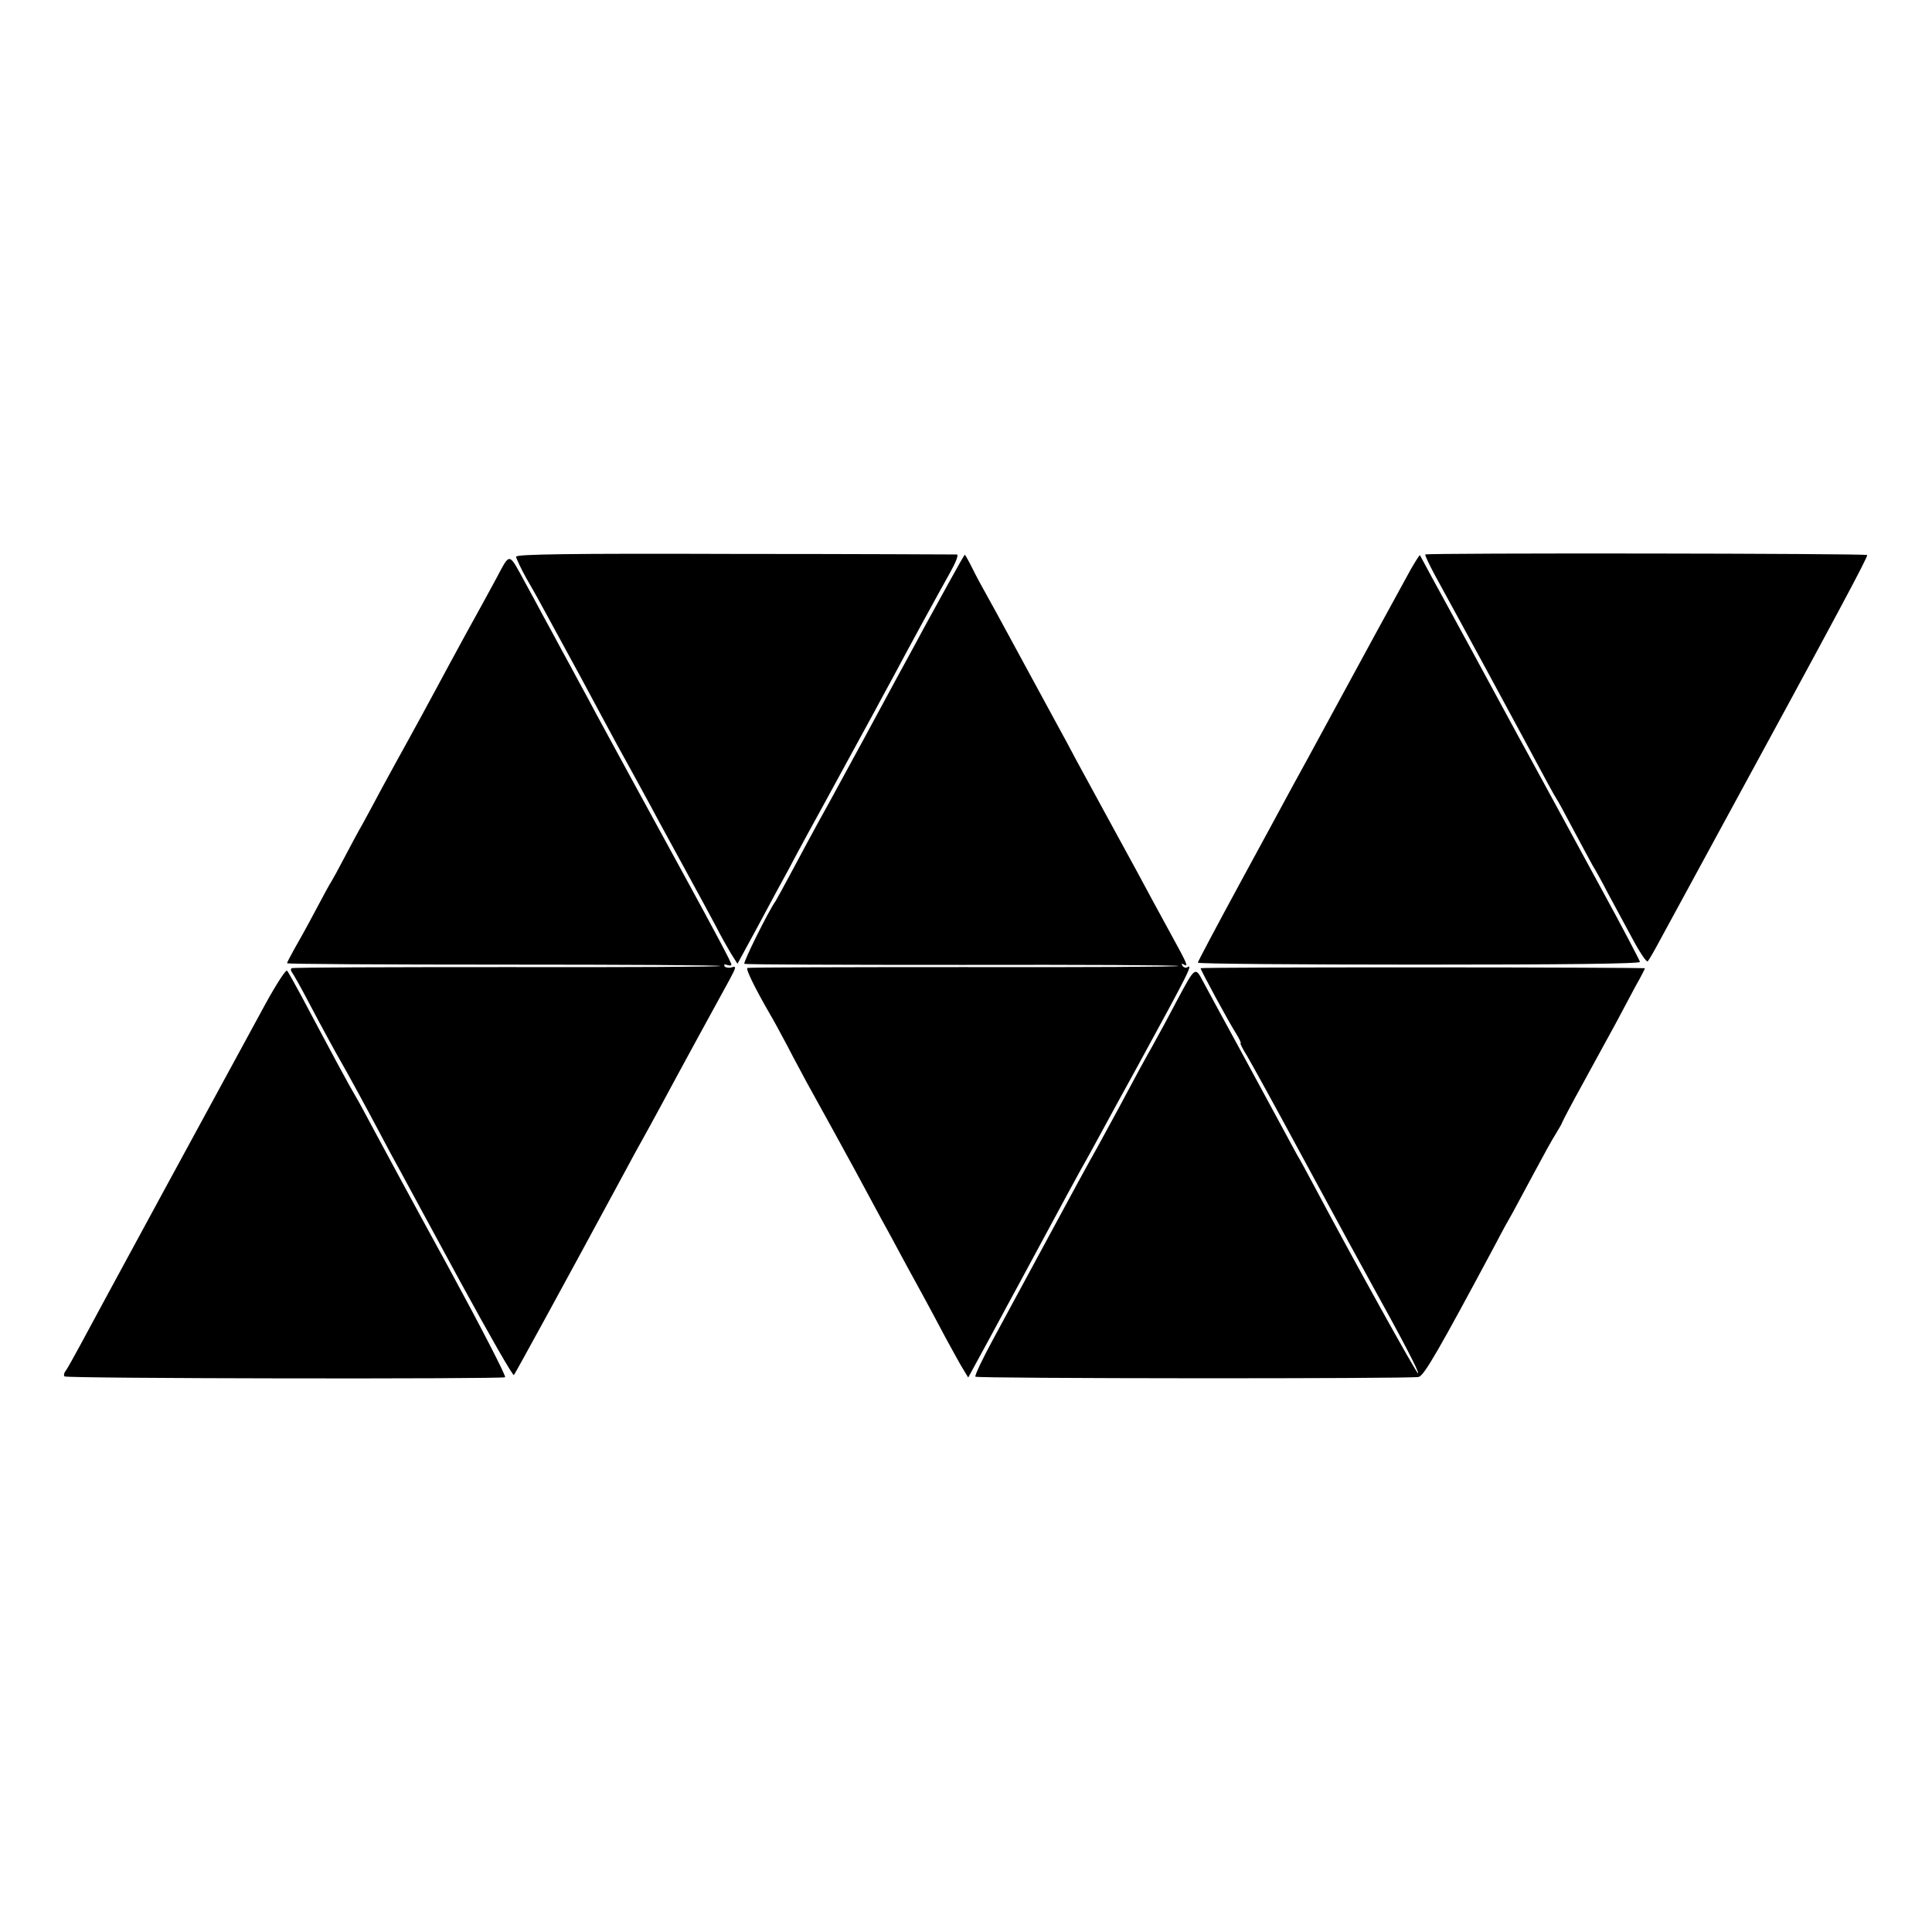 <?xml version="1.0" standalone="no"?>
<!DOCTYPE svg PUBLIC "-//W3C//DTD SVG 20010904//EN"
 "http://www.w3.org/TR/2001/REC-SVG-20010904/DTD/svg10.dtd">
<svg version="1.0" xmlns="http://www.w3.org/2000/svg"
 width="700pt" height="700pt" viewBox="0 0 700 700"
 preserveAspectRatio="xMidYMid meet">
<g transform="translate(0,700) scale(0.1,-0.1)"
fill="#000000" stroke="none">
<path d="M1870 4983 c0 -6 17 -42 38 -80 22 -37 56 -99 77 -138 103 -188 156
-287 195 -360 39 -73 74 -137 120 -220 9 -16 36 -66 60 -110 23 -44 80 -147
125 -230 45 -82 95 -175 111 -205 15 -30 39 -72 52 -94 l24 -38 75 138 c41 77
92 171 113 209 20 39 51 95 67 125 17 30 72 132 123 225 51 94 105 193 120
220 15 28 44 82 65 120 60 113 165 305 206 378 22 39 33 67 26 68 -7 0 -369 2
-805 2 -595 2 -792 -1 -792 -10z"/>
<path d="M5164 4991 c-2 -2 14 -36 35 -75 108 -197 283 -520 321 -591 85 -159
113 -210 120 -220 4 -5 31 -55 60 -110 29 -55 61 -113 70 -130 10 -16 35 -61
55 -100 21 -38 60 -112 88 -163 27 -51 53 -90 57 -85 4 4 21 33 37 63 16 30
103 190 193 355 465 854 569 1049 565 1054 -7 6 -1595 8 -1601 2z"/>
<path d="M1797 4902 c-26 -48 -74 -136 -108 -197 -33 -60 -83 -153 -111 -205
-28 -52 -72 -133 -98 -180 -26 -47 -69 -125 -96 -175 -26 -49 -58 -108 -70
-130 -13 -22 -42 -76 -65 -120 -23 -44 -45 -84 -49 -90 -4 -5 -30 -53 -58
-106 -28 -53 -63 -116 -77 -140 -13 -24 -25 -46 -25 -49 0 -3 353 -5 785 -5
432 0 785 -2 785 -5 0 -3 -348 -5 -772 -4 -425 0 -777 -1 -781 -4 -4 -2 -4 -9
1 -15 5 -7 31 -52 57 -102 58 -110 102 -190 125 -230 21 -37 80 -144 136 -250
23 -44 57 -107 76 -141 18 -34 116 -214 218 -402 102 -187 188 -338 192 -334
5 6 163 294 405 742 22 41 49 91 60 110 11 19 39 71 63 115 73 136 221 407
252 463 26 48 27 53 9 47 -10 -3 -22 -1 -26 4 -3 7 0 8 9 5 9 -3 16 -3 16 1 0
8 -54 109 -180 340 -113 206 -263 482 -308 565 -19 36 -47 88 -62 115 -15 28
-44 82 -65 120 -21 39 -50 93 -65 120 -15 28 -44 82 -65 120 -64 117 -55 116
-108 17z"/>
<path d="M3440 4893 c-30 -54 -64 -117 -77 -140 -13 -24 -34 -62 -46 -85 -13
-24 -43 -79 -67 -123 -94 -174 -150 -278 -248 -457 -45 -80 -104 -191 -133
-245 -29 -54 -55 -102 -59 -108 -26 -36 -119 -224 -113 -227 5 -3 360 -4 791
-4 430 1 782 -1 782 -4 0 -3 -350 -5 -777 -4 -428 0 -781 -1 -785 -3 -7 -4 29
-76 82 -168 10 -16 38 -68 63 -115 24 -47 56 -105 69 -130 58 -104 148 -269
177 -322 17 -32 45 -84 62 -115 17 -32 47 -87 67 -123 19 -36 47 -87 62 -115
38 -69 79 -144 135 -250 27 -49 56 -103 66 -118 l17 -28 78 143 c42 79 91 168
107 198 149 277 232 430 247 455 9 17 33 59 52 95 19 36 80 146 134 245 183
335 198 365 175 350 -5 -3 -13 0 -17 6 -4 8 -3 9 4 5 20 -12 14 1 -47 112 -32
59 -88 161 -123 227 -36 66 -90 165 -120 220 -30 55 -74 136 -98 180 -23 44
-55 103 -70 130 -39 72 -152 280 -190 350 -18 33 -46 85 -63 115 -17 30 -42
76 -55 103 -13 26 -25 47 -26 47 -2 0 -27 -44 -56 -97z"/>
<path d="M5112 4938 c-25 -45 -209 -382 -315 -578 -16 -30 -42 -77 -57 -105
-15 -27 -43 -79 -63 -115 -19 -36 -103 -190 -186 -343 -83 -153 -151 -281
-151 -285 0 -4 361 -7 803 -7 529 0 801 3 799 10 -3 9 -70 137 -132 250 -15
28 -80 147 -144 265 -64 118 -122 224 -128 235 -6 11 -24 44 -40 73 -31 57
-47 87 -180 332 -50 91 -108 199 -131 240 -22 41 -41 76 -42 78 -2 2 -16 -21
-33 -50z"/>
<path d="M4350 3492 c0 -7 102 -195 127 -234 13 -21 21 -38 18 -38 -3 0 8 -21
24 -47 16 -27 102 -183 191 -348 172 -318 206 -380 250 -460 128 -231 182
-336 178 -341 -4 -4 -237 416 -383 691 -21 39 -45 84 -55 100 -9 17 -39 71
-65 120 -27 50 -94 173 -149 275 -56 102 -112 206 -126 232 -30 57 -29 57 -95
-66 -26 -50 -66 -124 -89 -165 -24 -42 -67 -121 -96 -176 -29 -55 -76 -140
-103 -190 -28 -49 -109 -198 -180 -330 -71 -132 -161 -297 -199 -368 -38 -70
-67 -131 -64 -135 4 -7 1577 -8 1606 -1 20 5 72 95 280 484 20 39 47 88 60
110 12 22 47 87 78 145 31 58 66 122 79 142 13 21 23 39 23 41 0 2 34 67 76
143 42 76 94 173 117 214 22 41 55 103 73 137 19 33 34 63 34 65 0 1 -362 3
-805 3 -443 0 -805 -1 -805 -3z"/>
<path d="M962 3363 c-130 -238 -629 -1157 -672 -1238 -24 -44 -47 -86 -53 -93
-5 -7 -7 -15 -3 -19 7 -8 1584 -10 1596 -3 5 3 -88 183 -206 400 -119 217
-238 438 -266 490 -28 52 -58 109 -68 125 -29 49 -83 150 -200 370 -24 44 -46
84 -50 88 -4 5 -39 -49 -78 -120z"/>
</g>
</svg>
